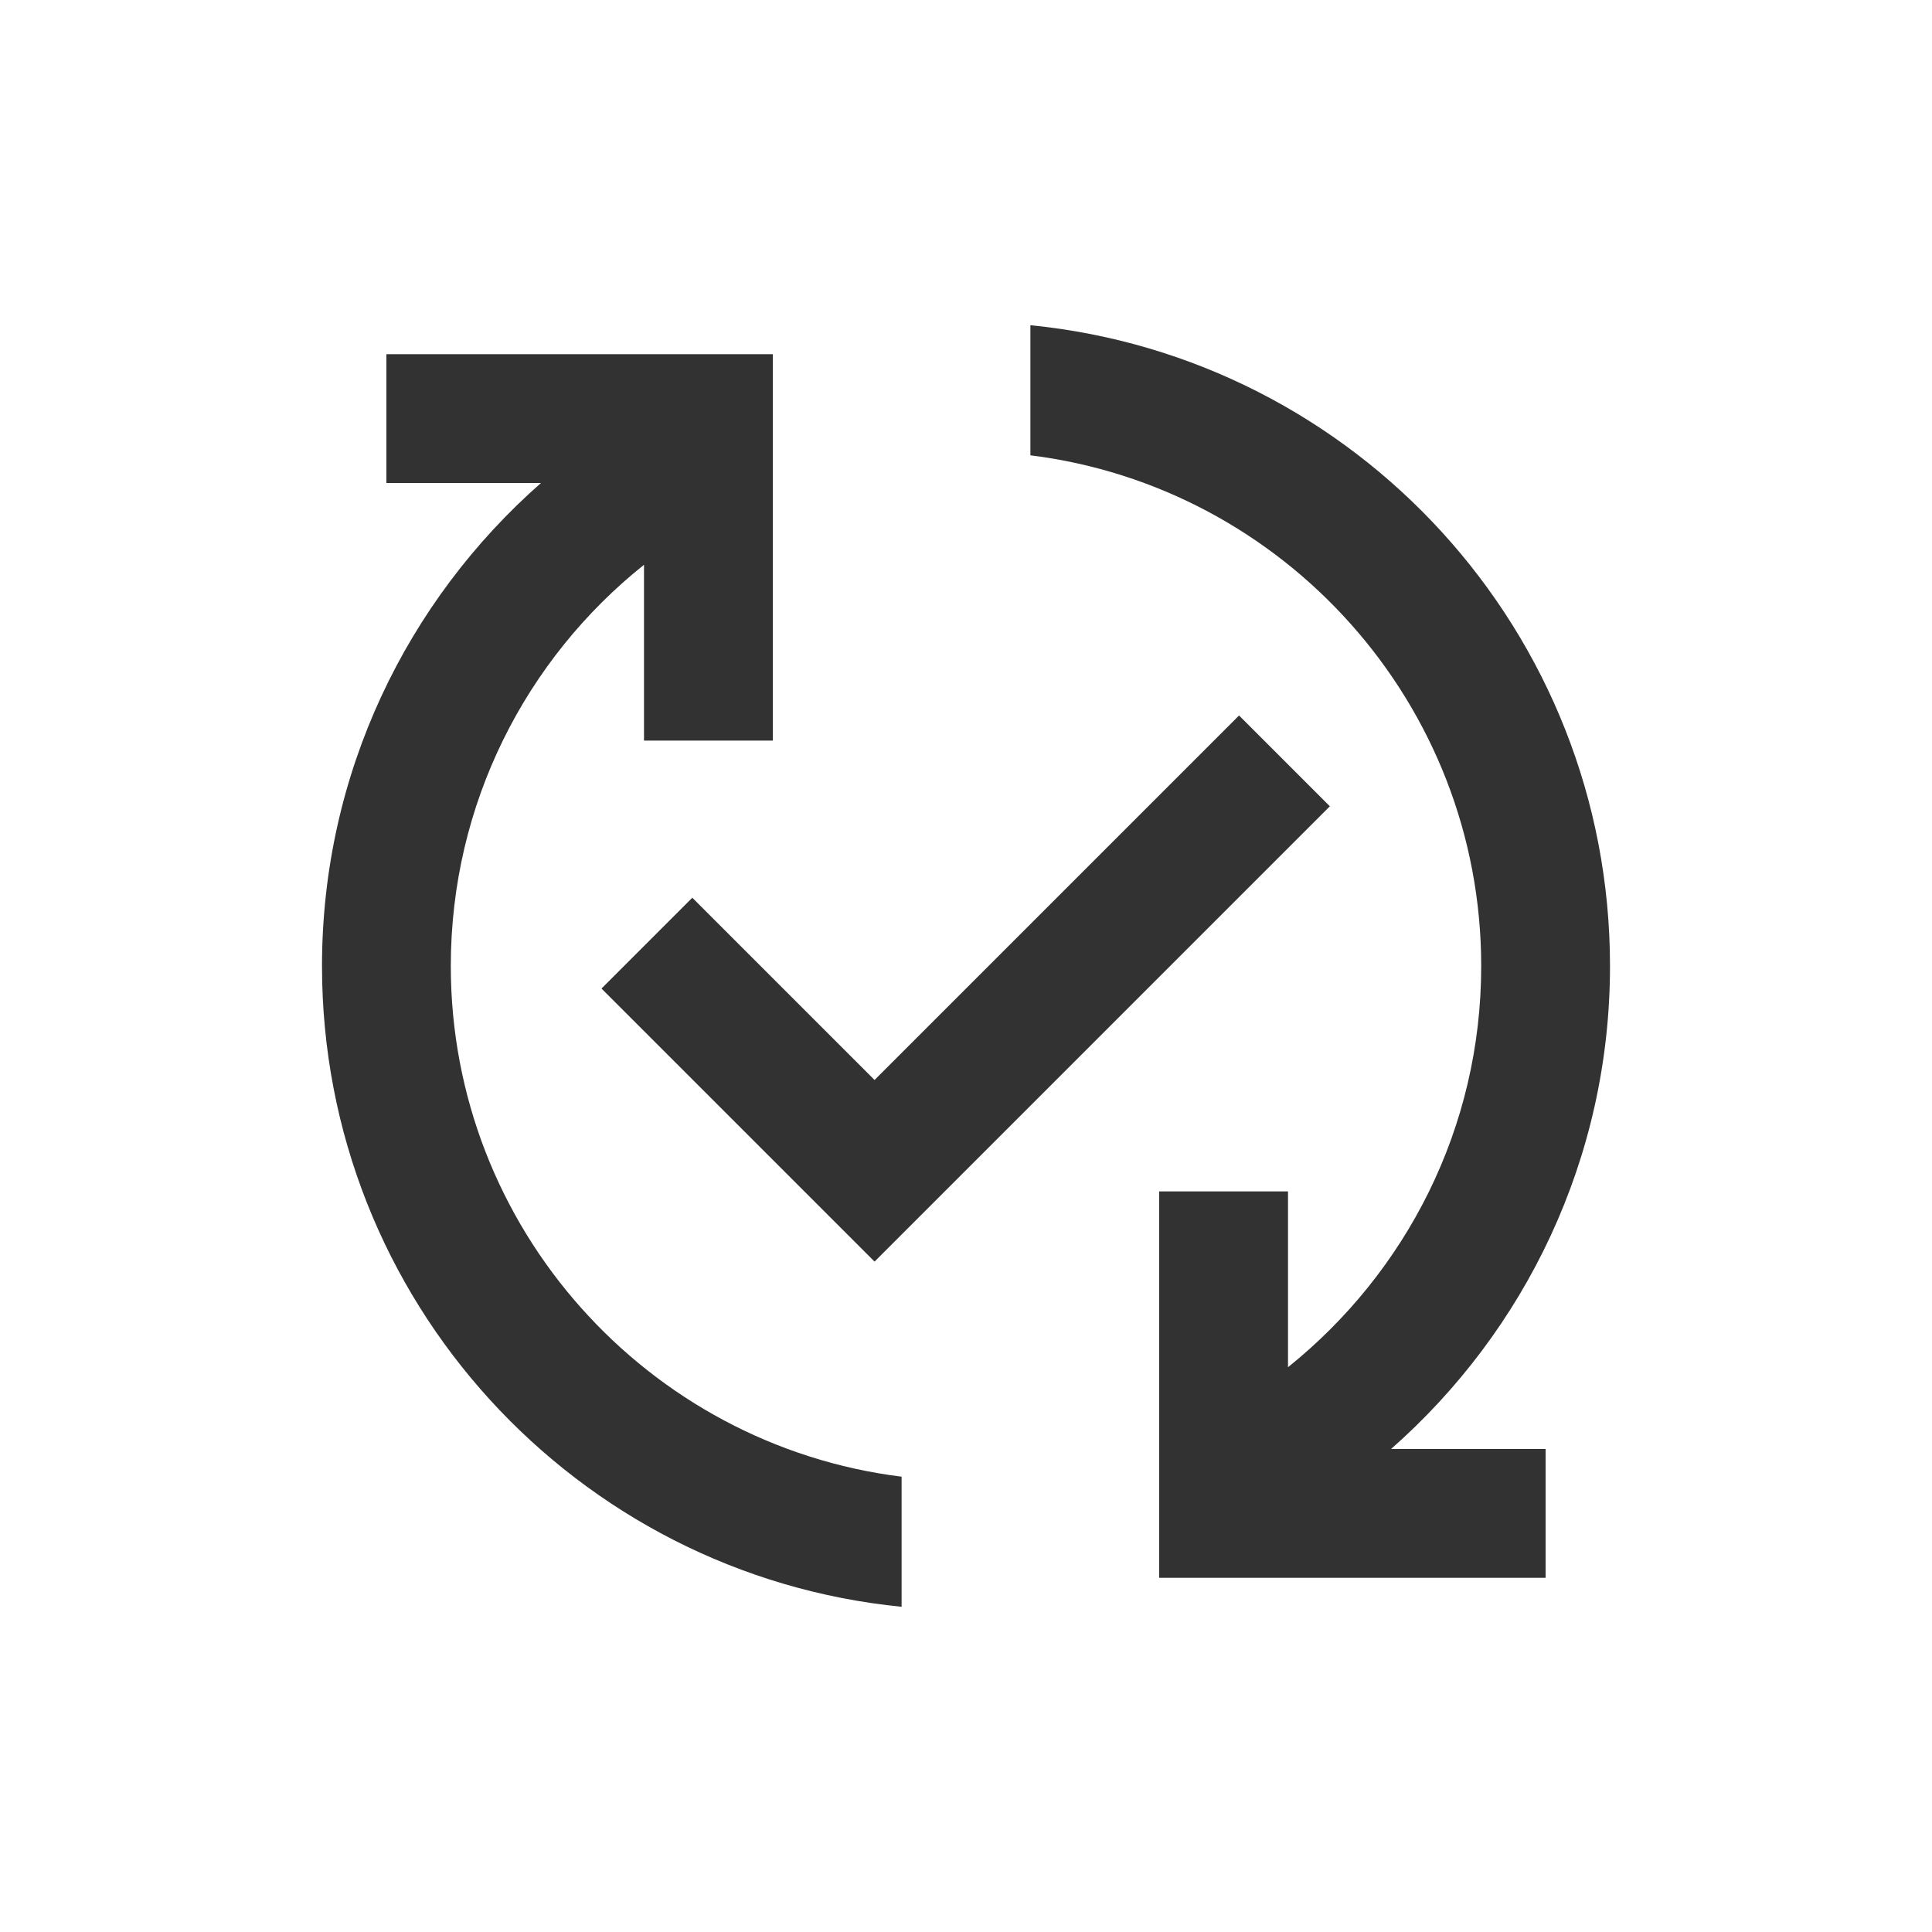 <svg width="60" height="60" viewBox="0 0 60 60" fill="none" xmlns="http://www.w3.org/2000/svg">
<g clip-path="url(#clip0_2854_1017)">
<path d="M43.2 45H48V49H36V37H40V42.46C43.66 39.52 46 35.04 46 30C46 21.86 39.88 15.12 32 14.14V10.1C42.1 11.1 50 19.62 50 30C50 35.98 47.36 41.34 43.2 45ZM14 30C14 24.96 16.34 20.46 20 17.54V23H24V11H12V15H16.8C12.64 18.66 10 24.02 10 30C10 40.38 17.9 48.9 28 49.9V45.86C20.12 44.88 14 38.14 14 30ZM38.48 22.22L27.16 33.54L21.5 27.88L18.68 30.7L27.16 39.18L41.3 25.04L38.48 22.22Z" fill="#323232"/>
</g>
<defs>
<clipPath id="clip0_2854_1017">
<rect width="48" height="48" fill="white" transform="translate(6 6)"/>
</clipPath>
</defs>
</svg>
